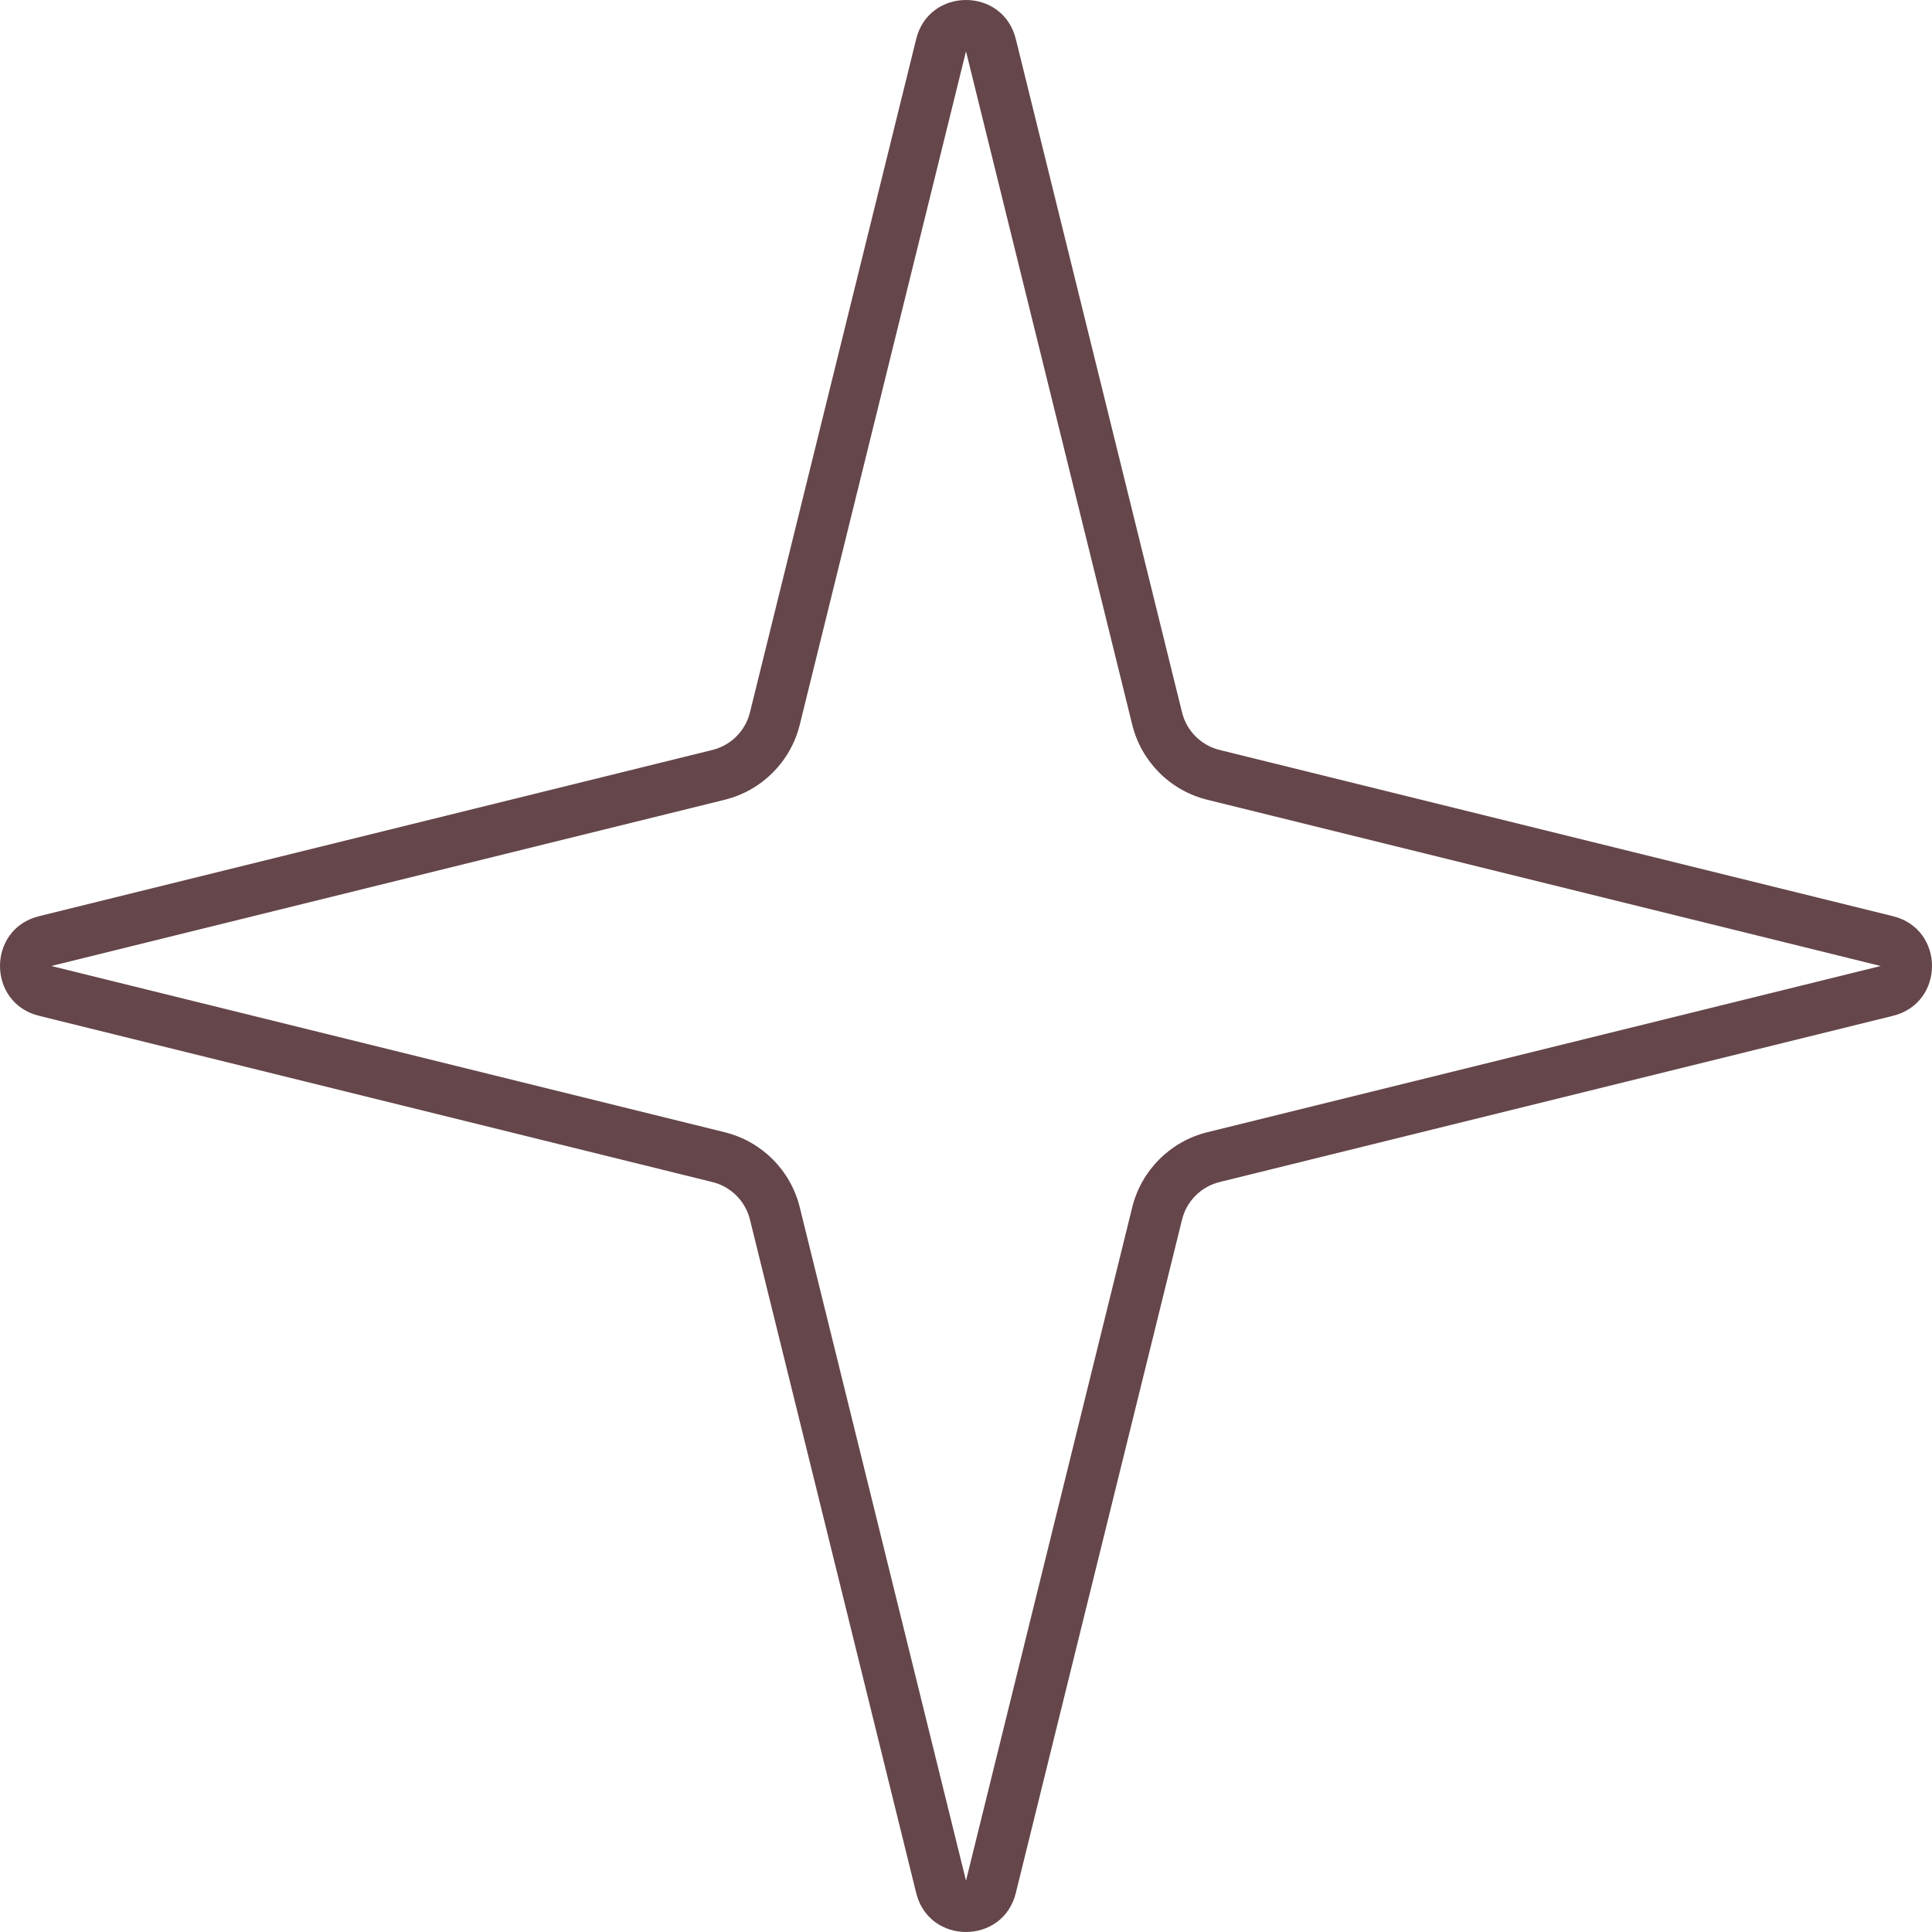 <?xml version="1.0" encoding="UTF-8"?> <svg xmlns="http://www.w3.org/2000/svg" width="151" height="151" viewBox="0 0 151 151" fill="none"> <path fill-rule="evenodd" clip-rule="evenodd" d="M88.493 56.643L75.5 4.01L62.507 56.643C61.793 59.535 59.535 61.793 56.643 62.507L4.01 75.5L56.643 88.493C59.535 89.207 61.793 91.465 62.507 94.357L75.5 146.99L88.493 94.357C89.207 91.465 91.465 89.207 94.357 88.493L146.99 75.5L94.357 62.507C91.465 61.793 89.207 59.535 88.493 56.643ZM79.393 3.049C78.39 -1.016 72.61 -1.016 71.607 3.049L58.614 55.681C58.257 57.127 57.127 58.257 55.681 58.614L3.049 71.607C-1.016 72.61 -1.016 78.39 3.049 79.393L55.681 92.386C57.127 92.743 58.257 93.872 58.614 95.319L71.607 147.951C72.61 152.016 78.39 152.016 79.393 147.951L92.386 95.319C92.743 93.872 93.872 92.743 95.319 92.386L147.951 79.393C152.016 78.39 152.016 72.61 147.951 71.607L95.319 58.614C93.872 58.257 92.743 57.127 92.386 55.681L79.393 3.049Z" fill="#65464A"></path> </svg> 